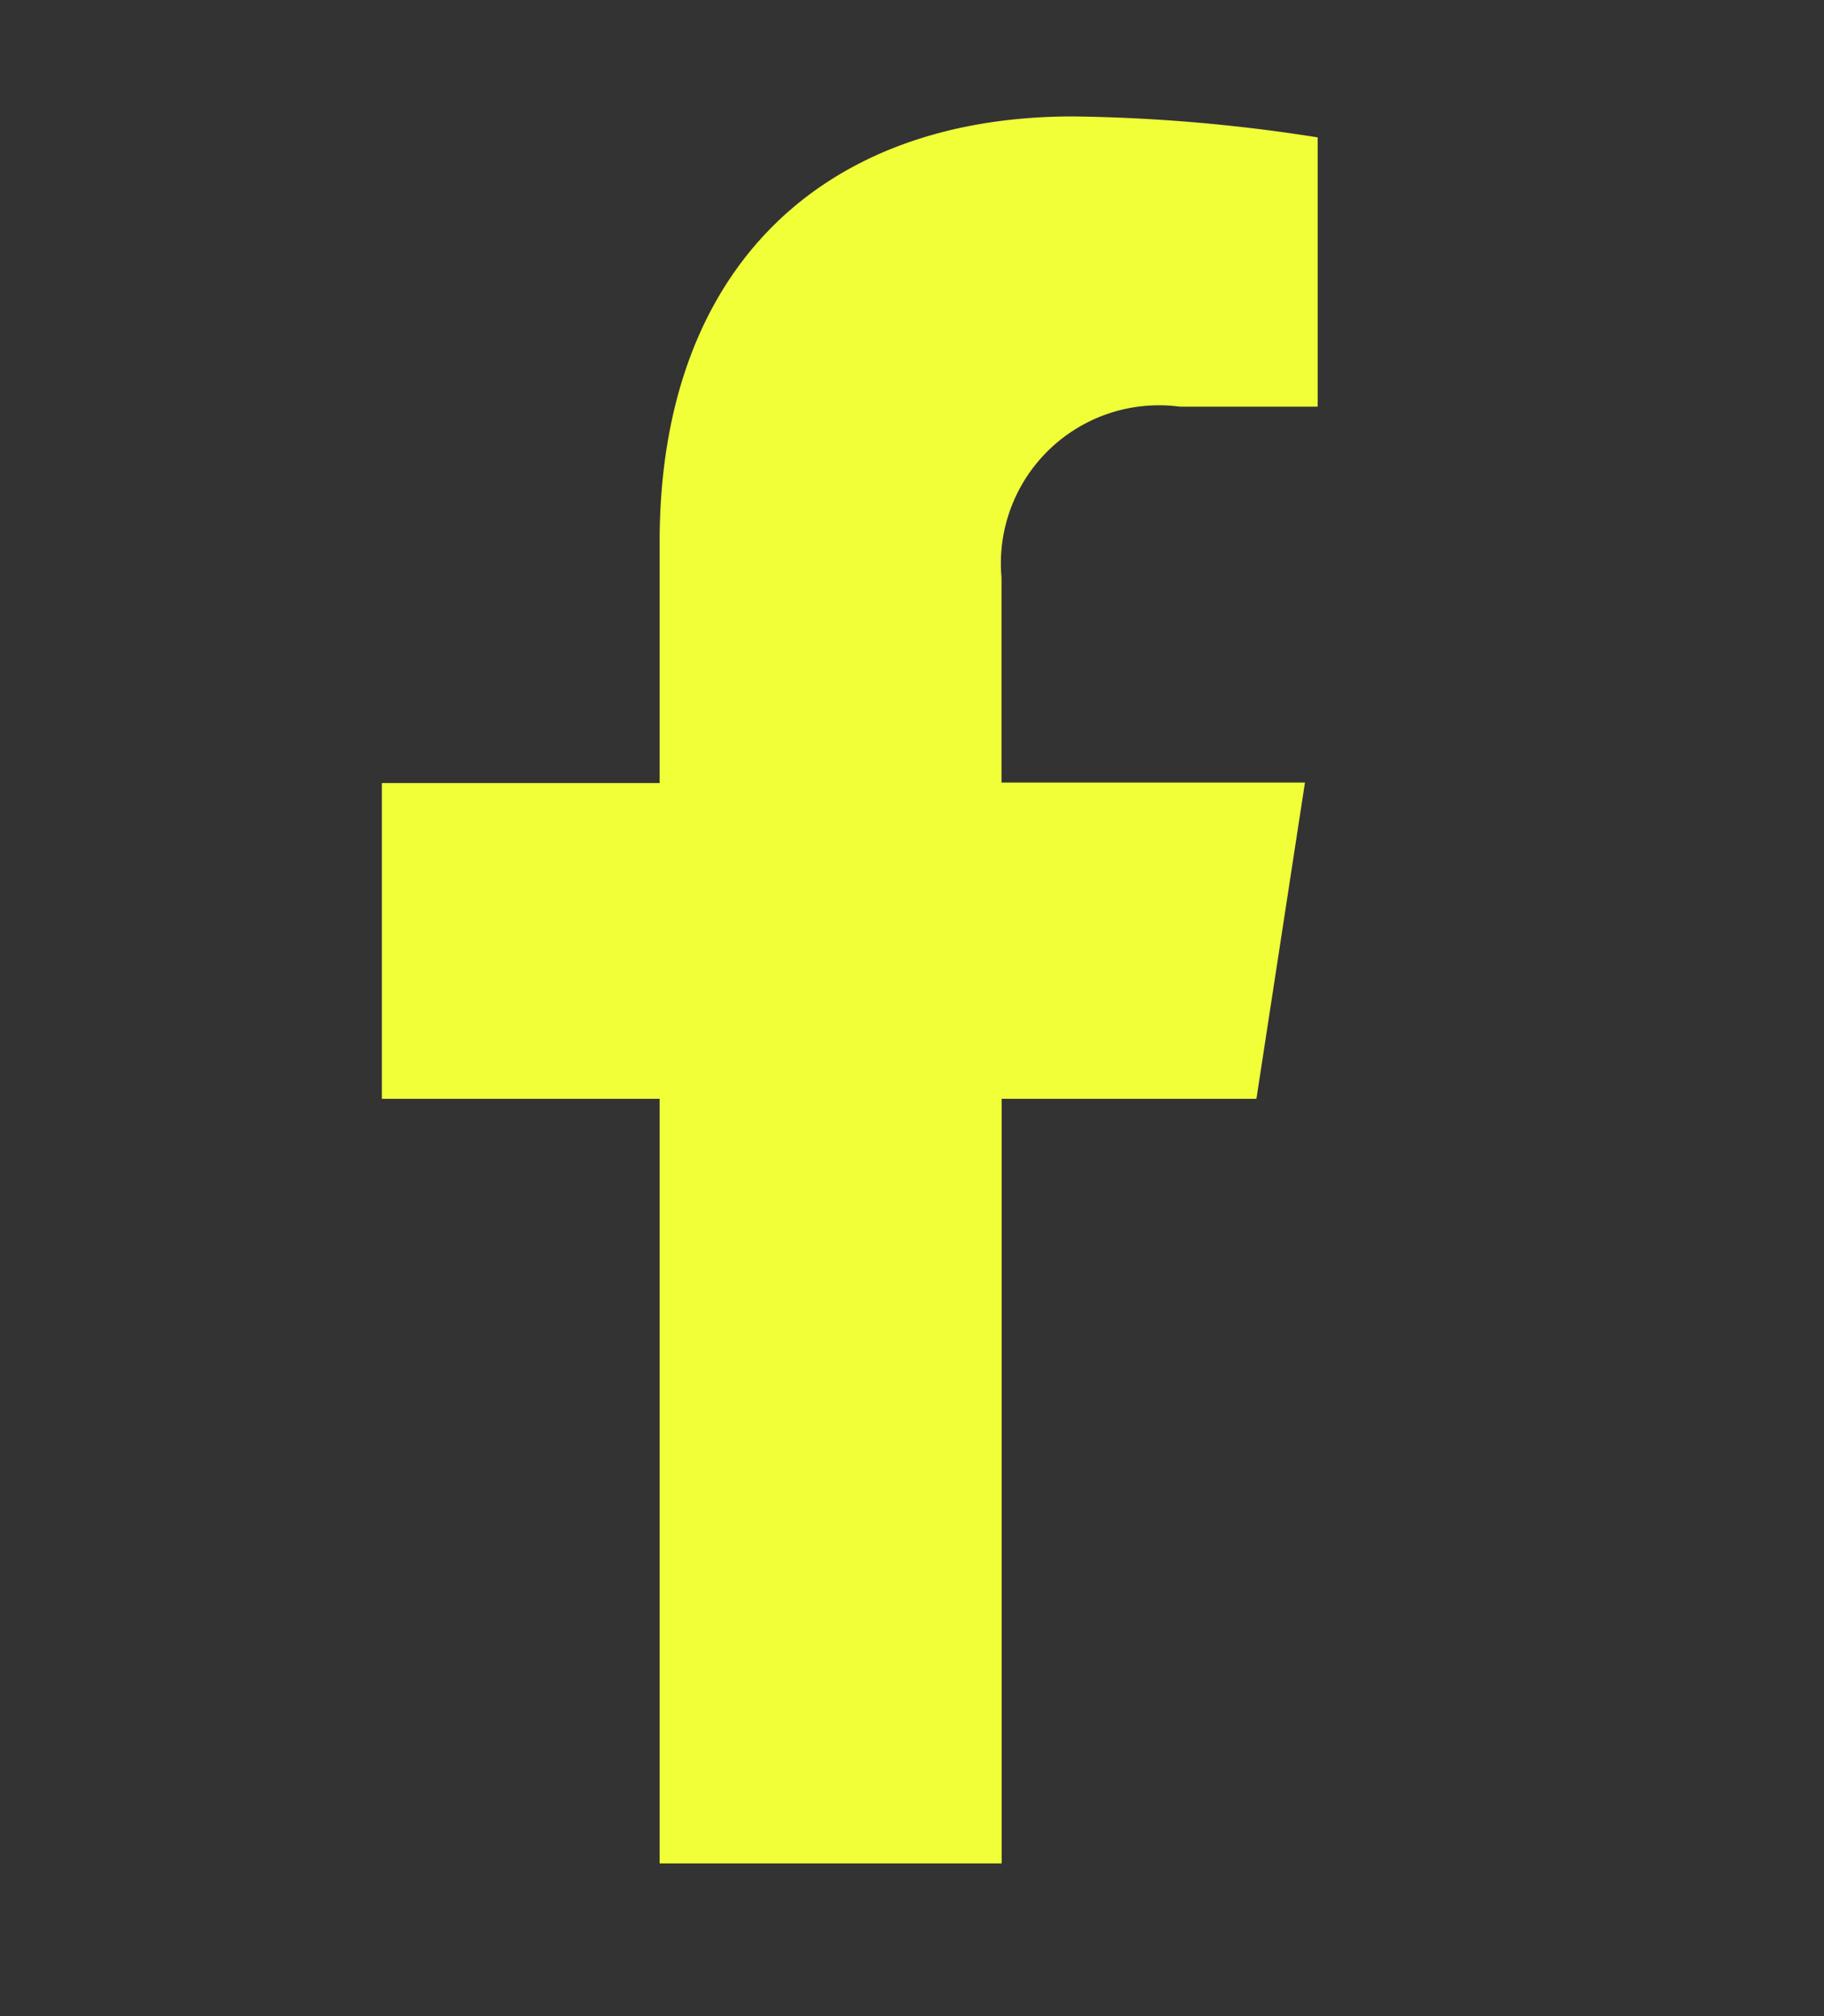 <svg id="Layer_1" data-name="Layer 1" xmlns="http://www.w3.org/2000/svg" viewBox="0 0 25.066 27.704"><rect x="0" y="0" width="25.066" height="27.704" fill="#333333" stroke="none"/><defs><style>.cls-1{fill:#f1ff39;}</style></defs><path class="cls-1" d="M17.266,15.1l.667-4.346h-4.17V7.936a2.173,2.173,0,0,1,2.45-2.348h1.895v-3.7A23.153,23.153,0,0,0,14.744,1.6c-3.434,0-5.679,2.081-5.679,5.848v3.312H5.248V15.1H9.065V25.606h4.7V15.1Z"/></svg>